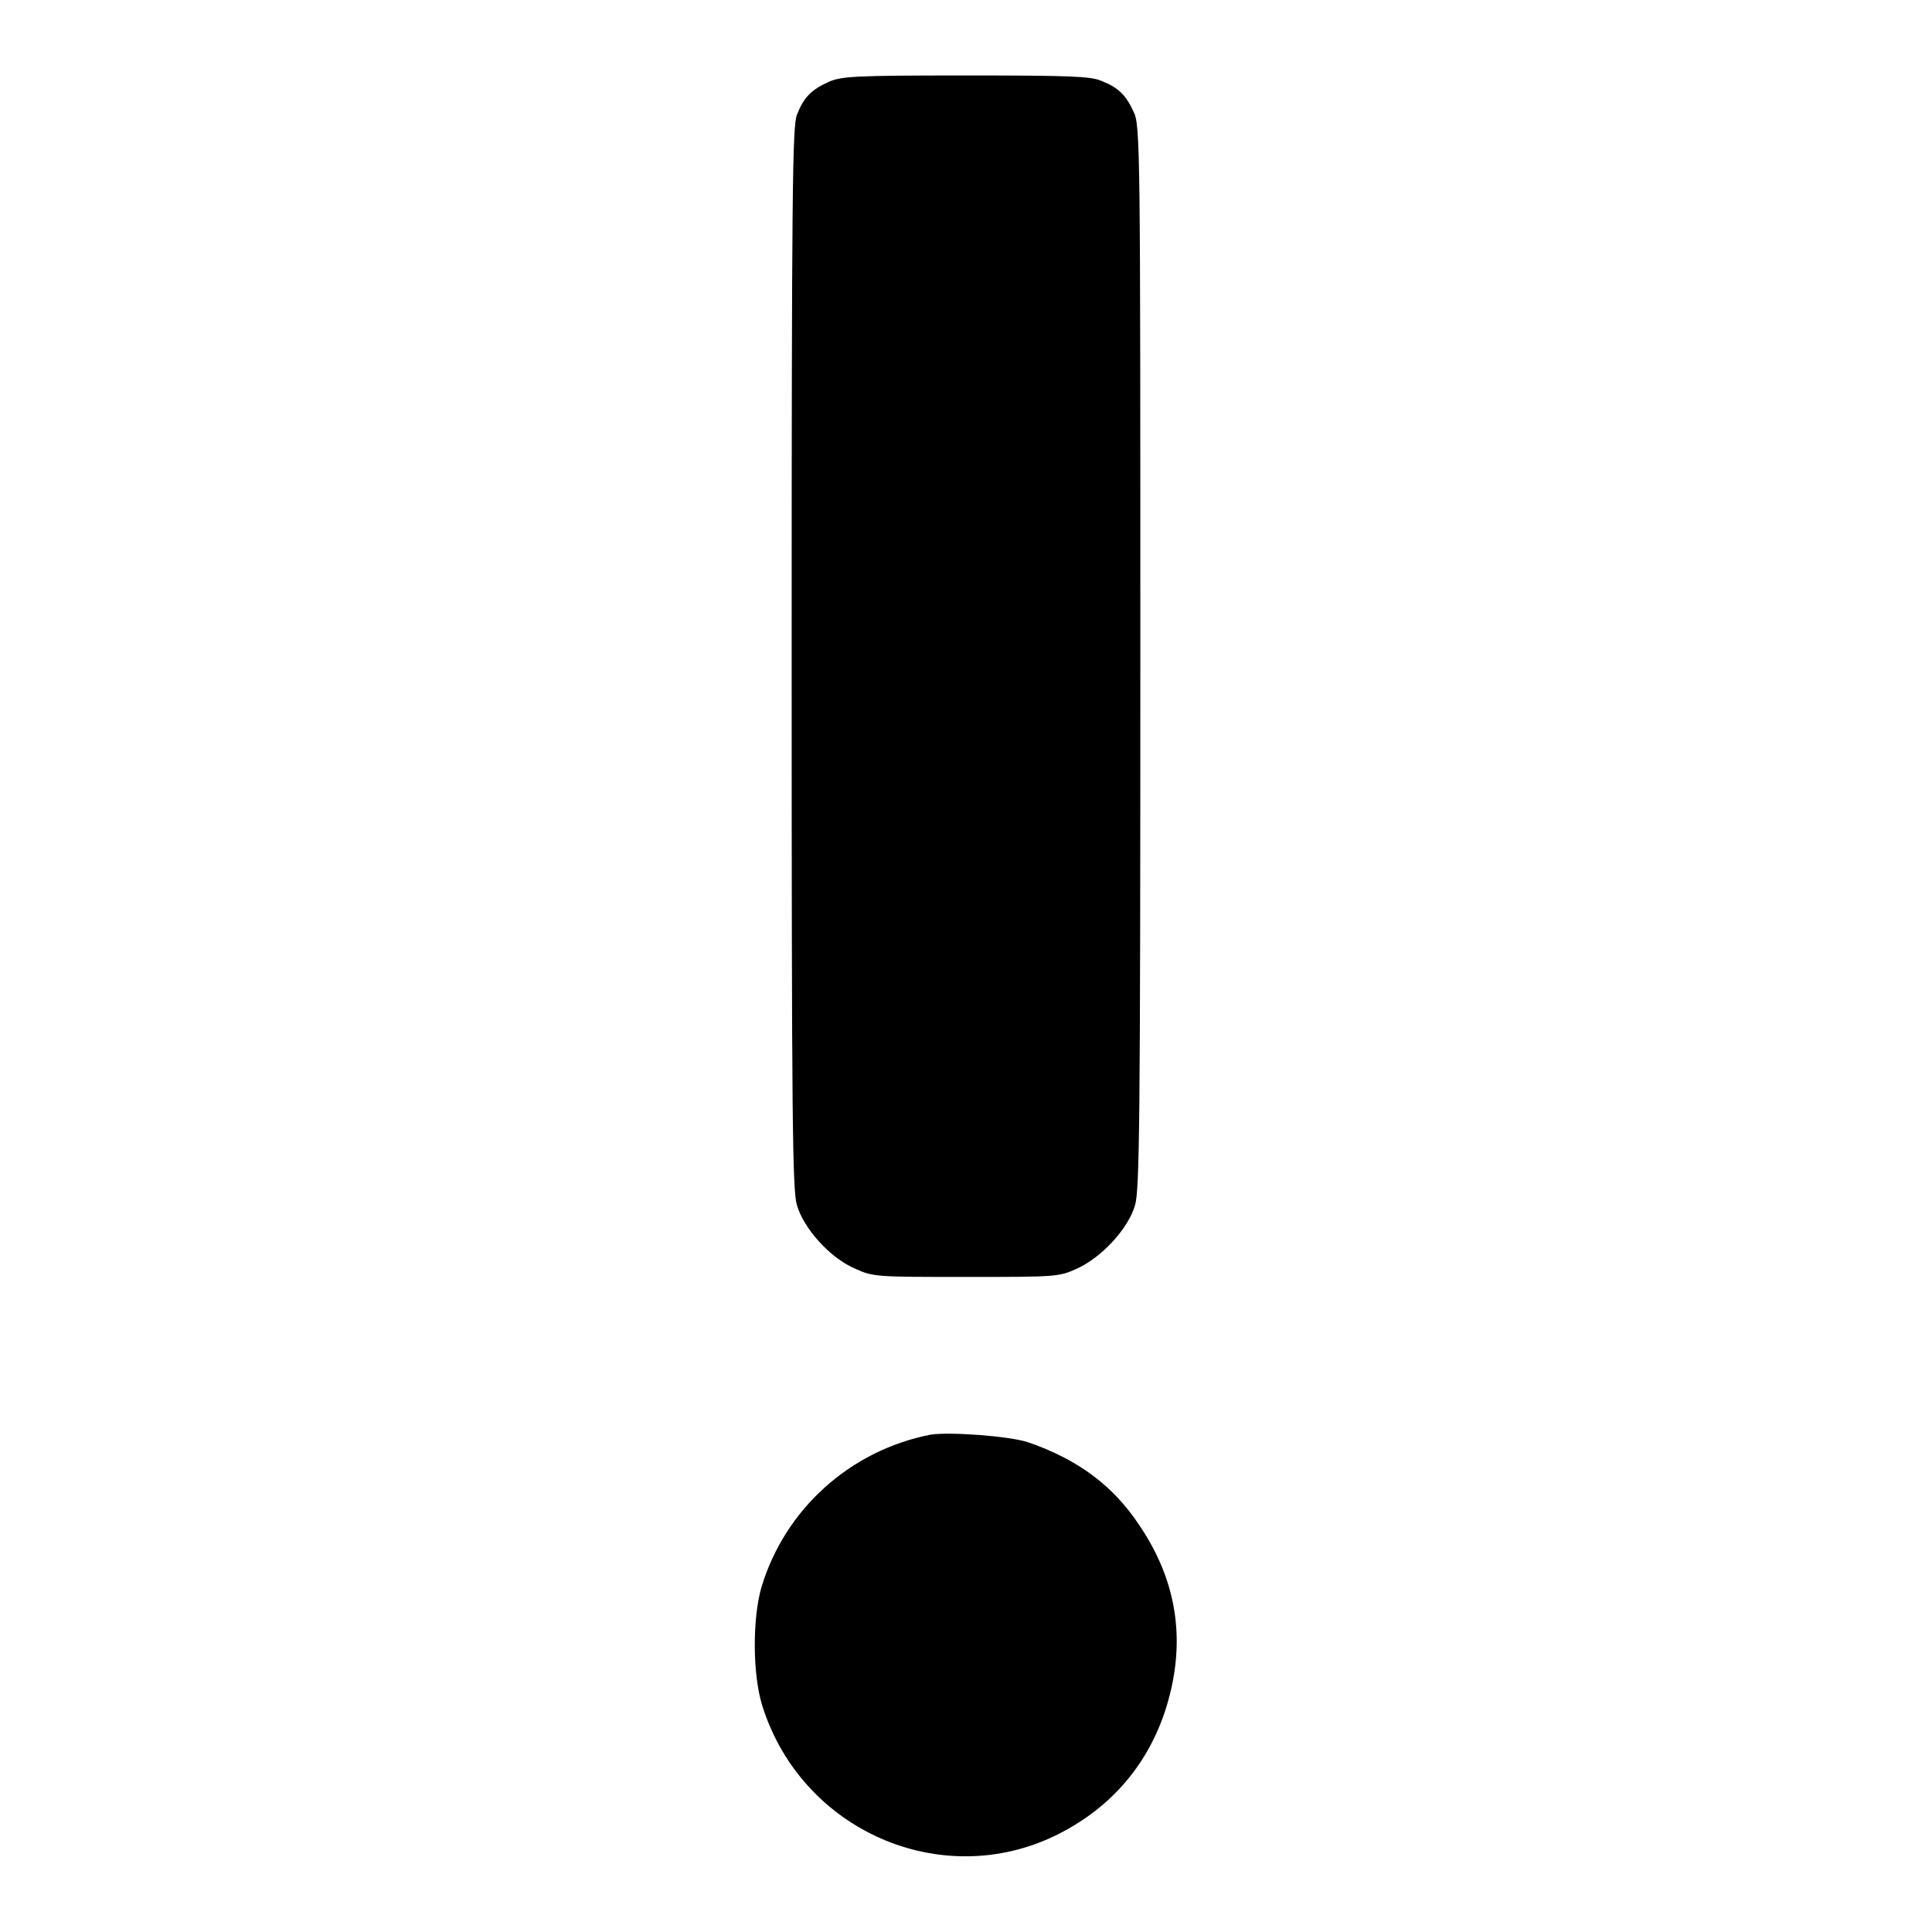 <?xml version="1.0" encoding="utf-8"?>
<!-- Svg Vector Icons : http://www.onlinewebfonts.com/icon -->
<!DOCTYPE svg PUBLIC "-//W3C//DTD SVG 1.1//EN" "http://www.w3.org/Graphics/SVG/1.1/DTD/svg11.dtd">
<svg version="1.1" xmlns="http://www.w3.org/2000/svg" xmlns:xlink="http://www.w3.org/1999/xlink" x="0px" y="0px" viewBox="0 0 256 256" enable-background="new 0 0 256 256" xml:space="preserve">
<g><g><g><path fill="#000000" d="M109.7,10.9c-2.2,1-3.2,2-4.1,4.3c-0.6,1.5-0.7,9.7-0.7,71.9c0,61.6,0.1,70.6,0.7,72.6c0.9,3.1,4.4,7,7.7,8.4c2.4,1.1,2.8,1.1,14.7,1.1c11.9,0,12.3,0,14.7-1.1c3.3-1.5,6.8-5.3,7.7-8.4c0.6-2.1,0.7-11.1,0.7-72.7c0-67.3,0-70.5-0.9-72.2c-1-2.2-2-3.2-4.3-4.1c-1.4-0.6-4.3-0.7-17.9-0.7C113.1,10,111.4,10.1,109.7,10.9z"/><path fill="#000000" d="M123.3,190.1c-10.7,2.1-19.3,9.9-22.4,20.2c-1.2,4.1-1.2,11.5,0.1,15.7c5.2,16.6,23.8,24.7,39.1,17.1c8.2-4.1,13.5-11.1,15.3-20.3c1.4-7.3,0-14.2-4.5-20.8c-3.4-5.1-8-8.6-14.7-10.9C133.8,190.3,125.9,189.7,123.3,190.1z"/></g></g></g>
</svg>